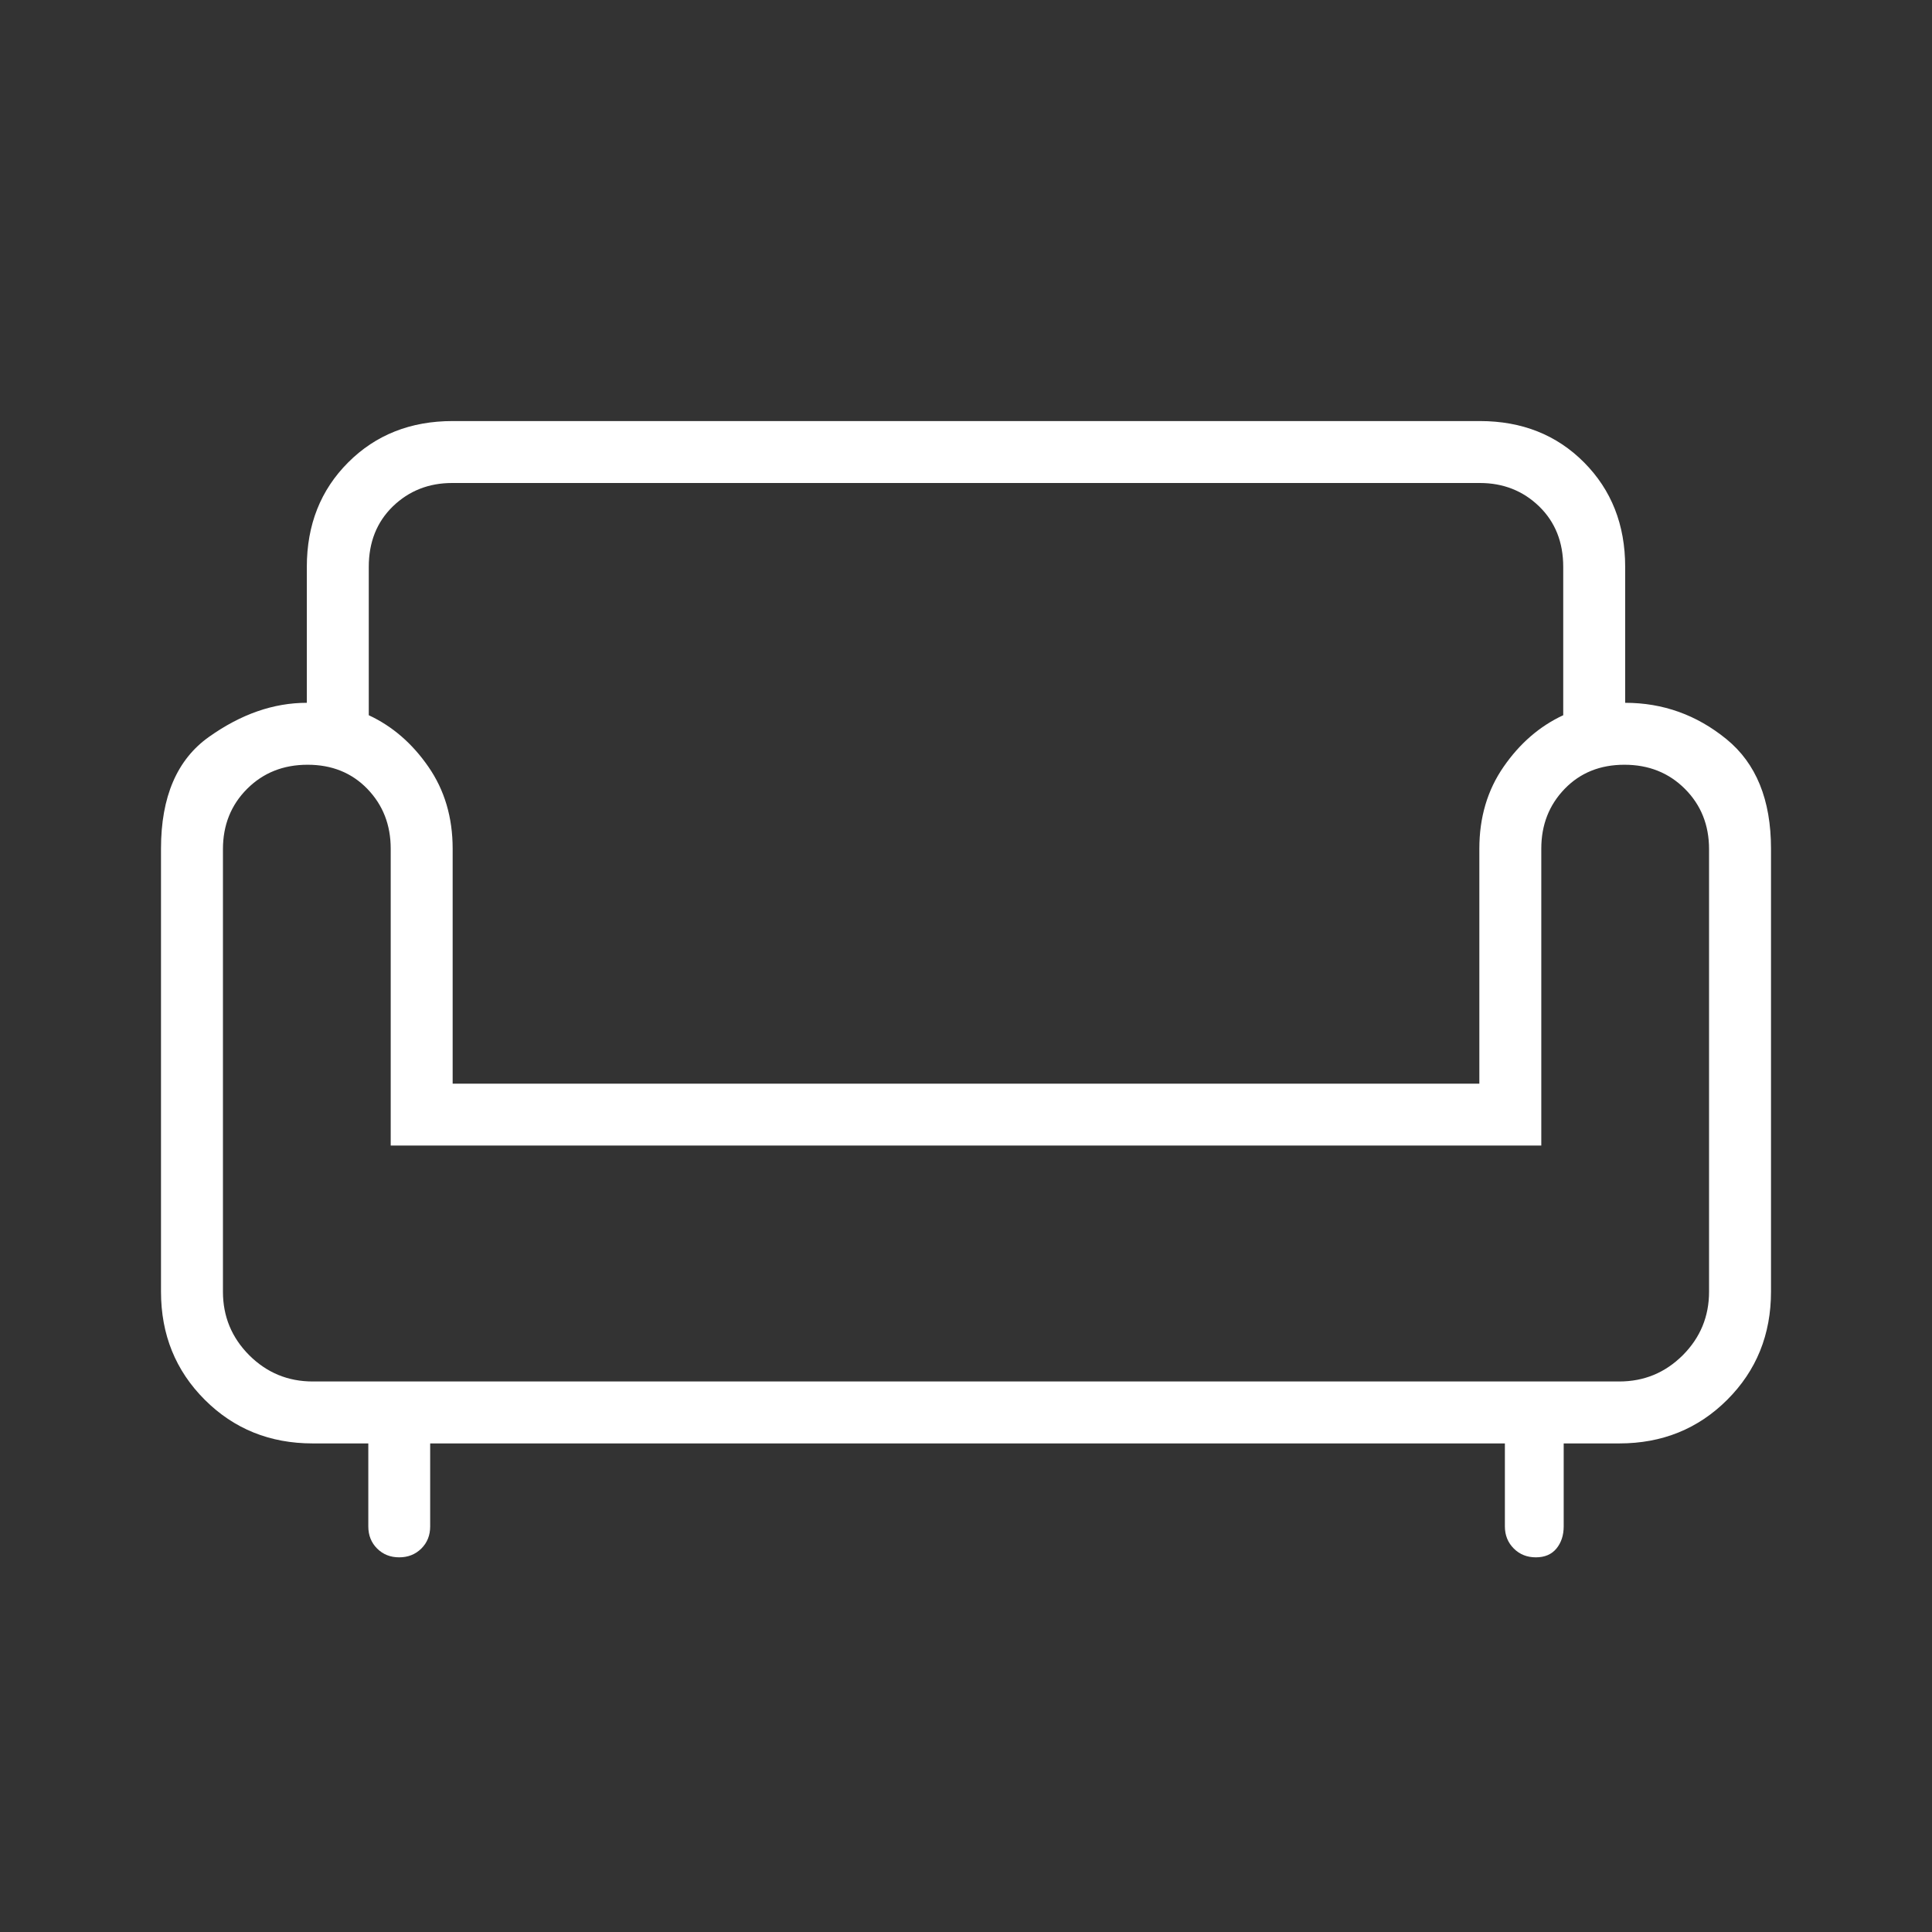 <?xml version="1.0" encoding="UTF-8"?>
<svg xmlns="http://www.w3.org/2000/svg" xmlns:xlink="http://www.w3.org/1999/xlink" width="96px" height="96px" viewBox="0 0 96 96" version="1.1">
<rect x="0" y="0" width="96" height="96" fill="#333333" stroke="none"/>
<g id="surface1">
<path style=" stroke:none;fill-rule:nonzero;fill:rgb(100%,100%,100%);fill-opacity:1;" d="M 19.836 77.383 C 19.398 77.383 19.031 77.238 18.738 76.945 C 18.445 76.652 18.301 76.285 18.301 75.848 L 18.301 71.723 L 15.539 71.723 C 13.41 71.723 11.621 71 10.172 69.551 C 8.723 68.102 8 66.312 8 64.184 L 8 42.168 C 8 39.59 8.797 37.738 10.387 36.613 C 11.977 35.484 13.594 34.922 15.246 34.922 L 15.246 28.168 C 15.246 26.078 15.93 24.348 17.301 22.977 C 18.668 21.609 20.398 20.922 22.492 20.922 L 73.531 20.922 C 75.625 20.922 77.352 21.609 78.711 22.977 C 80.074 24.348 80.754 26.078 80.754 28.168 L 80.754 34.922 C 82.629 34.922 84.309 35.523 85.785 36.727 C 87.262 37.93 88 39.742 88 42.168 L 88 64.184 C 88 66.312 87.277 68.102 85.828 69.551 C 84.379 71 82.59 71.723 80.461 71.723 L 77.699 71.723 L 77.699 75.848 C 77.699 76.285 77.578 76.652 77.34 76.945 C 77.098 77.238 76.758 77.383 76.316 77.383 C 75.879 77.383 75.512 77.238 75.219 76.945 C 74.926 76.652 74.777 76.285 74.777 75.848 L 74.777 71.723 L 21.375 71.723 L 21.375 75.848 C 21.375 76.289 21.23 76.652 20.938 76.945 C 20.641 77.238 20.273 77.383 19.836 77.383 Z M 15.539 68.645 L 80.461 68.645 C 81.691 68.645 82.742 68.211 83.617 67.34 C 84.488 66.465 84.922 65.414 84.922 64.184 L 84.922 42.195 C 84.922 41 84.523 40 83.723 39.199 C 82.922 38.398 81.922 38 80.715 38 C 79.512 38 78.52 38.398 77.746 39.199 C 76.973 40 76.586 40.988 76.586 42.168 L 76.586 56.922 L 19.414 56.922 L 19.414 42.168 C 19.414 40.988 19.027 40 18.254 39.199 C 17.48 38.398 16.488 38 15.285 38 C 14.078 38 13.078 38.398 12.277 39.199 C 11.477 40 11.078 41 11.078 42.195 L 11.078 64.184 C 11.078 65.414 11.512 66.465 12.383 67.34 C 13.258 68.211 14.309 68.645 15.539 68.645 Z M 22.492 53.848 L 73.508 53.848 L 73.508 42.168 C 73.508 40.617 73.91 39.258 74.715 38.098 C 75.52 36.934 76.508 36.082 77.676 35.539 L 77.676 28.168 C 77.676 26.938 77.277 25.938 76.477 25.16 C 75.676 24.387 74.695 24 73.535 24 L 22.465 24 C 21.305 24 20.324 24.387 19.523 25.16 C 18.723 25.938 18.324 26.938 18.324 28.168 L 18.324 35.539 C 19.492 36.082 20.48 36.934 21.285 38.098 C 22.09 39.258 22.492 40.617 22.492 42.168 Z M 48 53.848 Z M 48 68.645 Z M 48 56.922 Z M 48 56.922 "/>
</g>
</svg>
